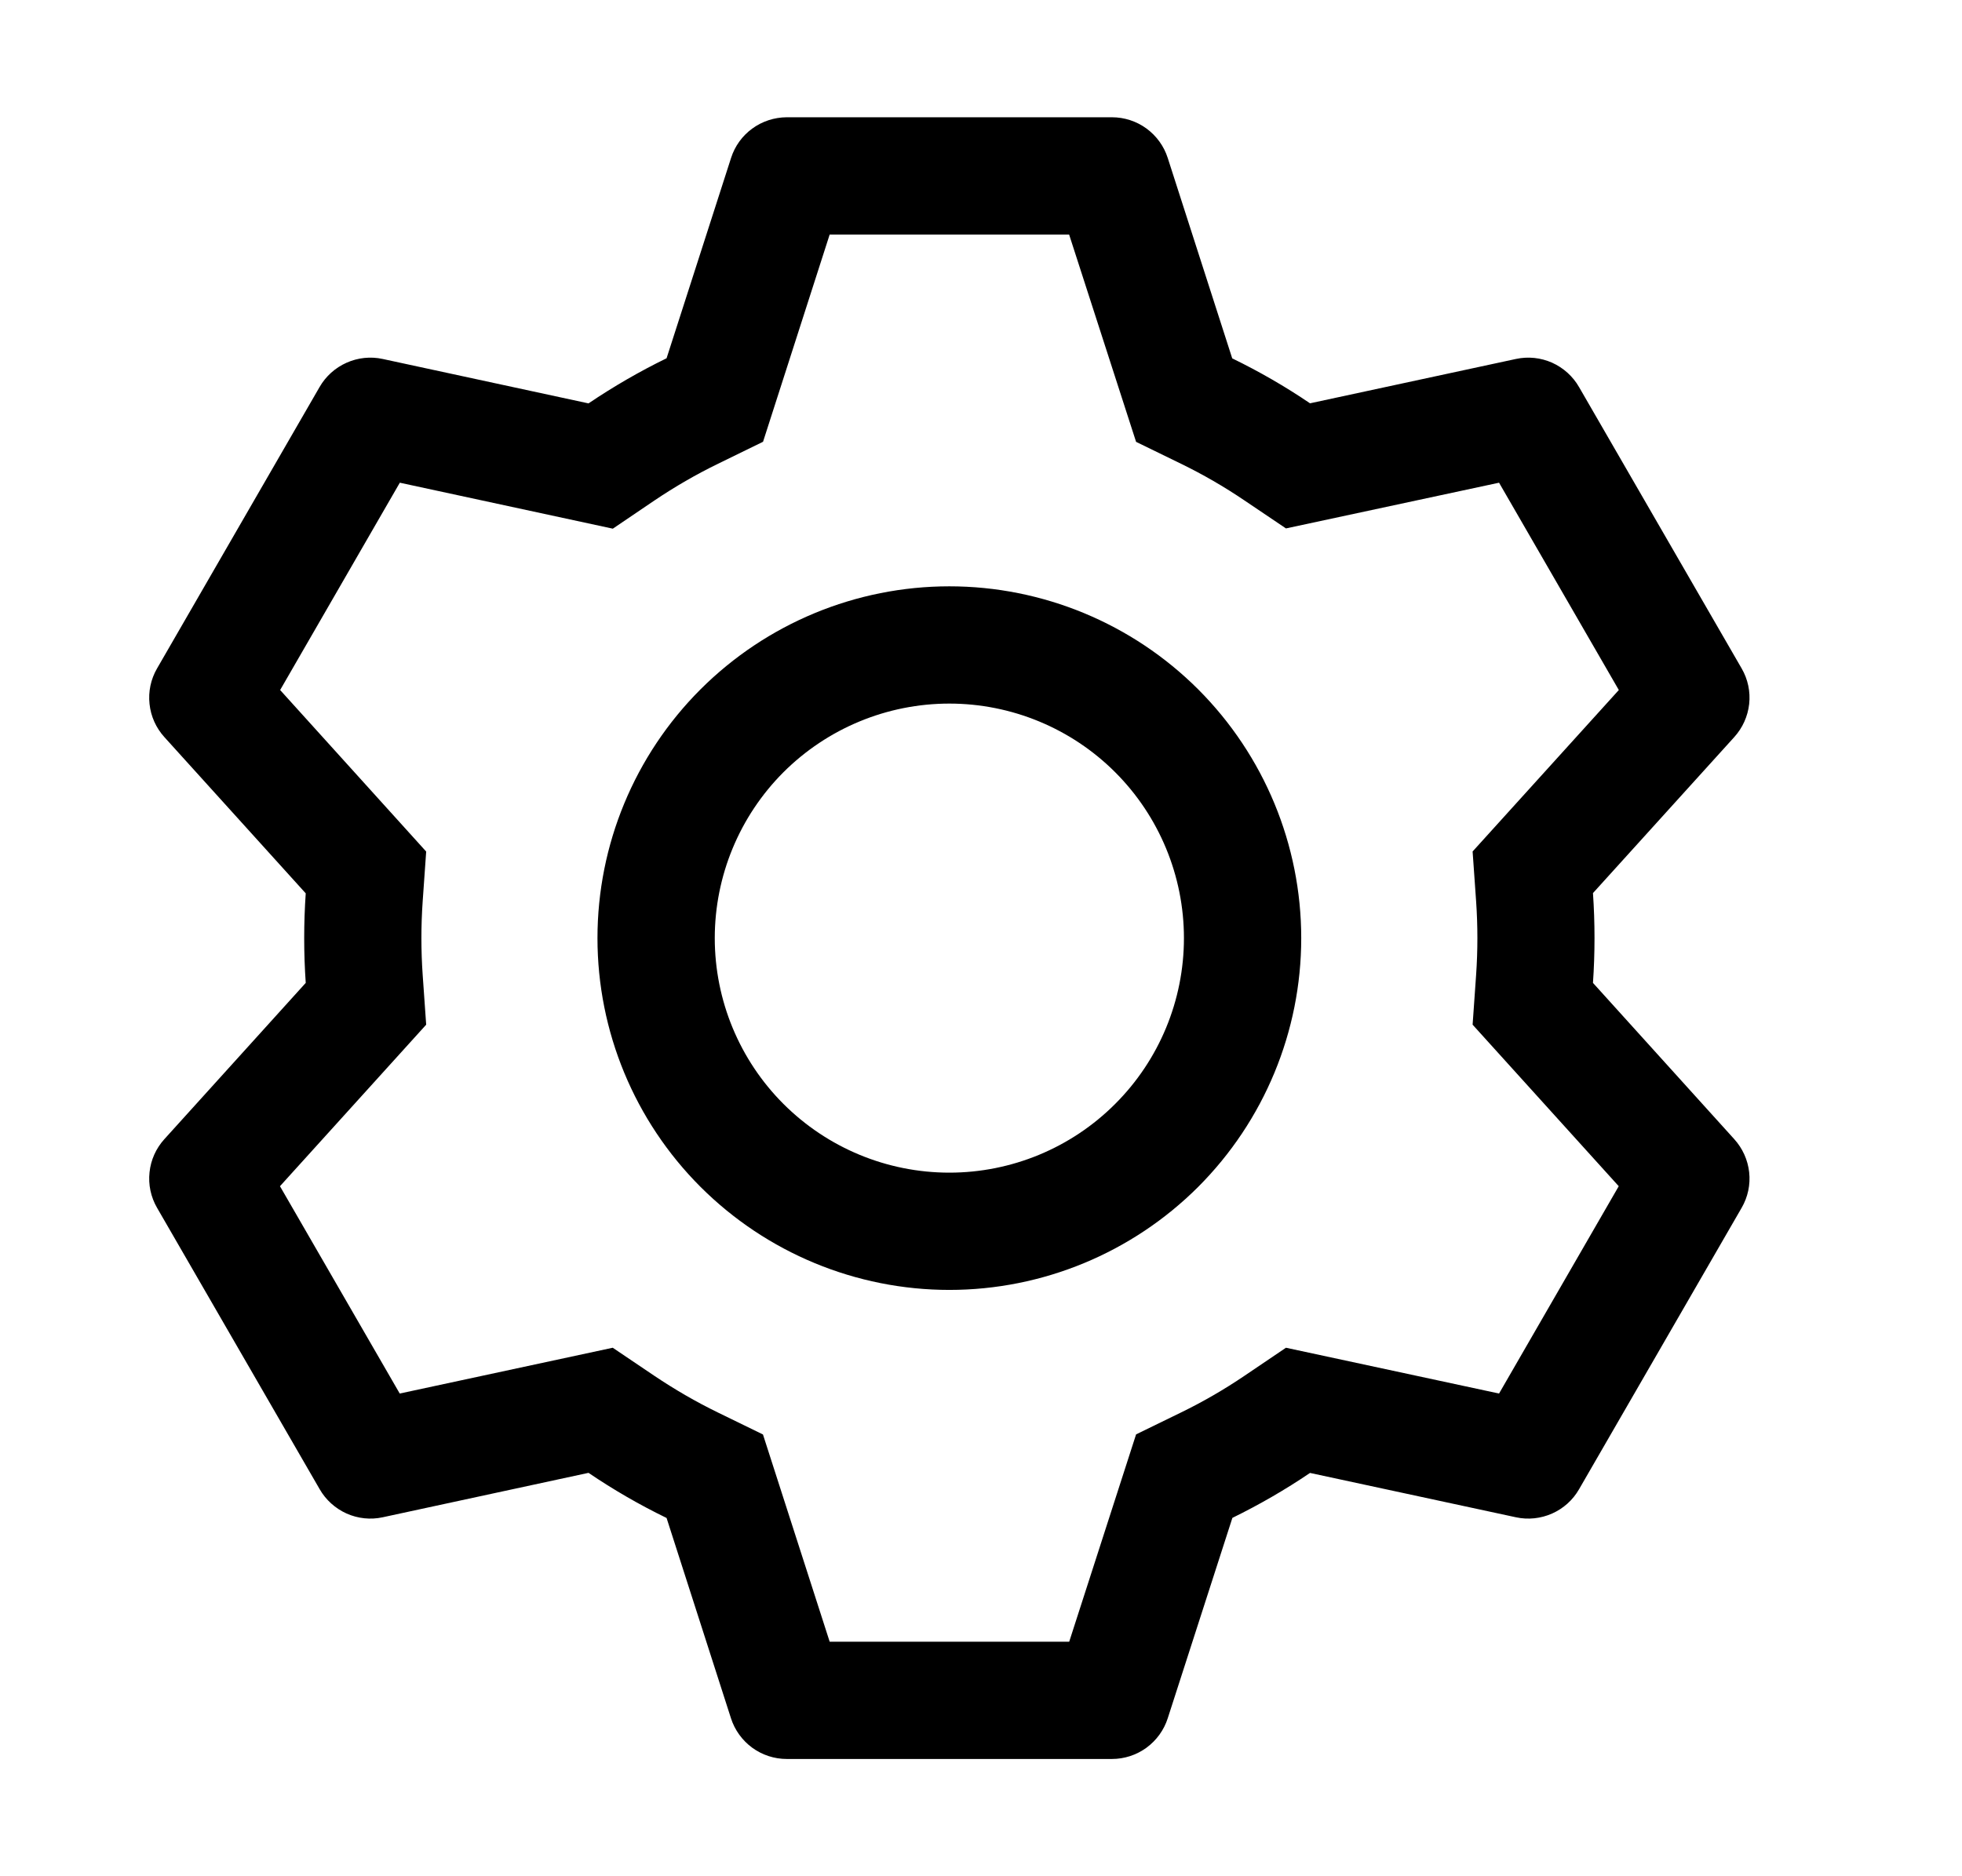 <svg width="23" height="22" viewBox="0 0 23 22" fill="none" xmlns="http://www.w3.org/2000/svg">
<path d="M13.035 1.375C13.18 1.375 13.322 1.421 13.44 1.507C13.557 1.593 13.645 1.714 13.689 1.852L14.445 4.202C14.763 4.357 15.067 4.532 15.357 4.729L17.771 4.209C17.914 4.178 18.062 4.194 18.195 4.253C18.328 4.313 18.439 4.413 18.511 4.539L20.417 7.838C20.49 7.964 20.521 8.11 20.505 8.255C20.489 8.399 20.428 8.535 20.33 8.643L18.674 10.472C18.698 10.823 18.698 11.175 18.674 11.525L20.33 13.357C20.428 13.465 20.489 13.601 20.505 13.745C20.521 13.89 20.49 14.036 20.417 14.162L18.511 17.462C18.439 17.588 18.328 17.688 18.195 17.747C18.062 17.806 17.914 17.822 17.771 17.791L15.357 17.271C15.068 17.467 14.763 17.643 14.447 17.798L13.689 20.148C13.645 20.286 13.557 20.407 13.44 20.493C13.322 20.579 13.18 20.625 13.035 20.625H9.223C9.078 20.625 8.936 20.579 8.818 20.493C8.701 20.407 8.613 20.286 8.569 20.148L7.814 17.799C7.497 17.645 7.191 17.468 6.899 17.27L4.486 17.791C4.344 17.822 4.196 17.806 4.063 17.747C3.93 17.687 3.819 17.587 3.747 17.461L1.841 14.162C1.768 14.036 1.737 13.89 1.753 13.745C1.768 13.601 1.829 13.465 1.927 13.357L3.584 11.525C3.56 11.175 3.56 10.825 3.584 10.475L1.927 8.643C1.829 8.535 1.768 8.399 1.753 8.255C1.737 8.11 1.768 7.964 1.841 7.838L3.747 4.537C3.819 4.412 3.93 4.312 4.063 4.253C4.196 4.194 4.344 4.178 4.486 4.209L6.899 4.73C7.191 4.533 7.496 4.356 7.814 4.201L8.57 1.852C8.614 1.714 8.701 1.593 8.818 1.508C8.935 1.422 9.077 1.376 9.222 1.375H13.033H13.035ZM12.531 2.75H9.726L8.945 5.18L8.419 5.437C8.16 5.563 7.91 5.708 7.671 5.869L7.184 6.199L4.687 5.66L3.284 8.091L4.996 9.985L4.955 10.568C4.935 10.856 4.935 11.144 4.955 11.432L4.996 12.015L3.282 13.909L4.686 16.34L7.183 15.803L7.669 16.131C7.909 16.292 8.158 16.437 8.417 16.563L8.944 16.82L9.726 19.25H12.534L13.318 16.819L13.843 16.563C14.102 16.437 14.351 16.293 14.59 16.131L15.075 15.803L17.573 16.34L18.976 13.909L17.263 12.015L17.304 11.432C17.324 11.144 17.324 10.855 17.304 10.567L17.263 9.984L18.977 8.091L17.573 5.66L15.075 6.196L14.59 5.869C14.351 5.707 14.102 5.563 13.843 5.437L13.318 5.181L12.533 2.75H12.531ZM11.129 6.875C12.223 6.875 13.272 7.31 14.046 8.083C14.819 8.857 15.254 9.906 15.254 11C15.254 12.094 14.819 13.143 14.046 13.917C13.272 14.69 12.223 15.125 11.129 15.125C10.035 15.125 8.986 14.69 8.212 13.917C7.438 13.143 7.004 12.094 7.004 11C7.004 9.906 7.438 8.857 8.212 8.083C8.986 7.31 10.035 6.875 11.129 6.875ZM11.129 8.25C10.399 8.25 9.7 8.54 9.184 9.055C8.669 9.571 8.379 10.271 8.379 11C8.379 11.729 8.669 12.429 9.184 12.944C9.7 13.46 10.399 13.75 11.129 13.75C11.858 13.75 12.558 13.46 13.073 12.944C13.589 12.429 13.879 11.729 13.879 11C13.879 10.271 13.589 9.571 13.073 9.055C12.558 8.54 11.858 8.25 11.129 8.25Z" fill="black"/>
</svg>
